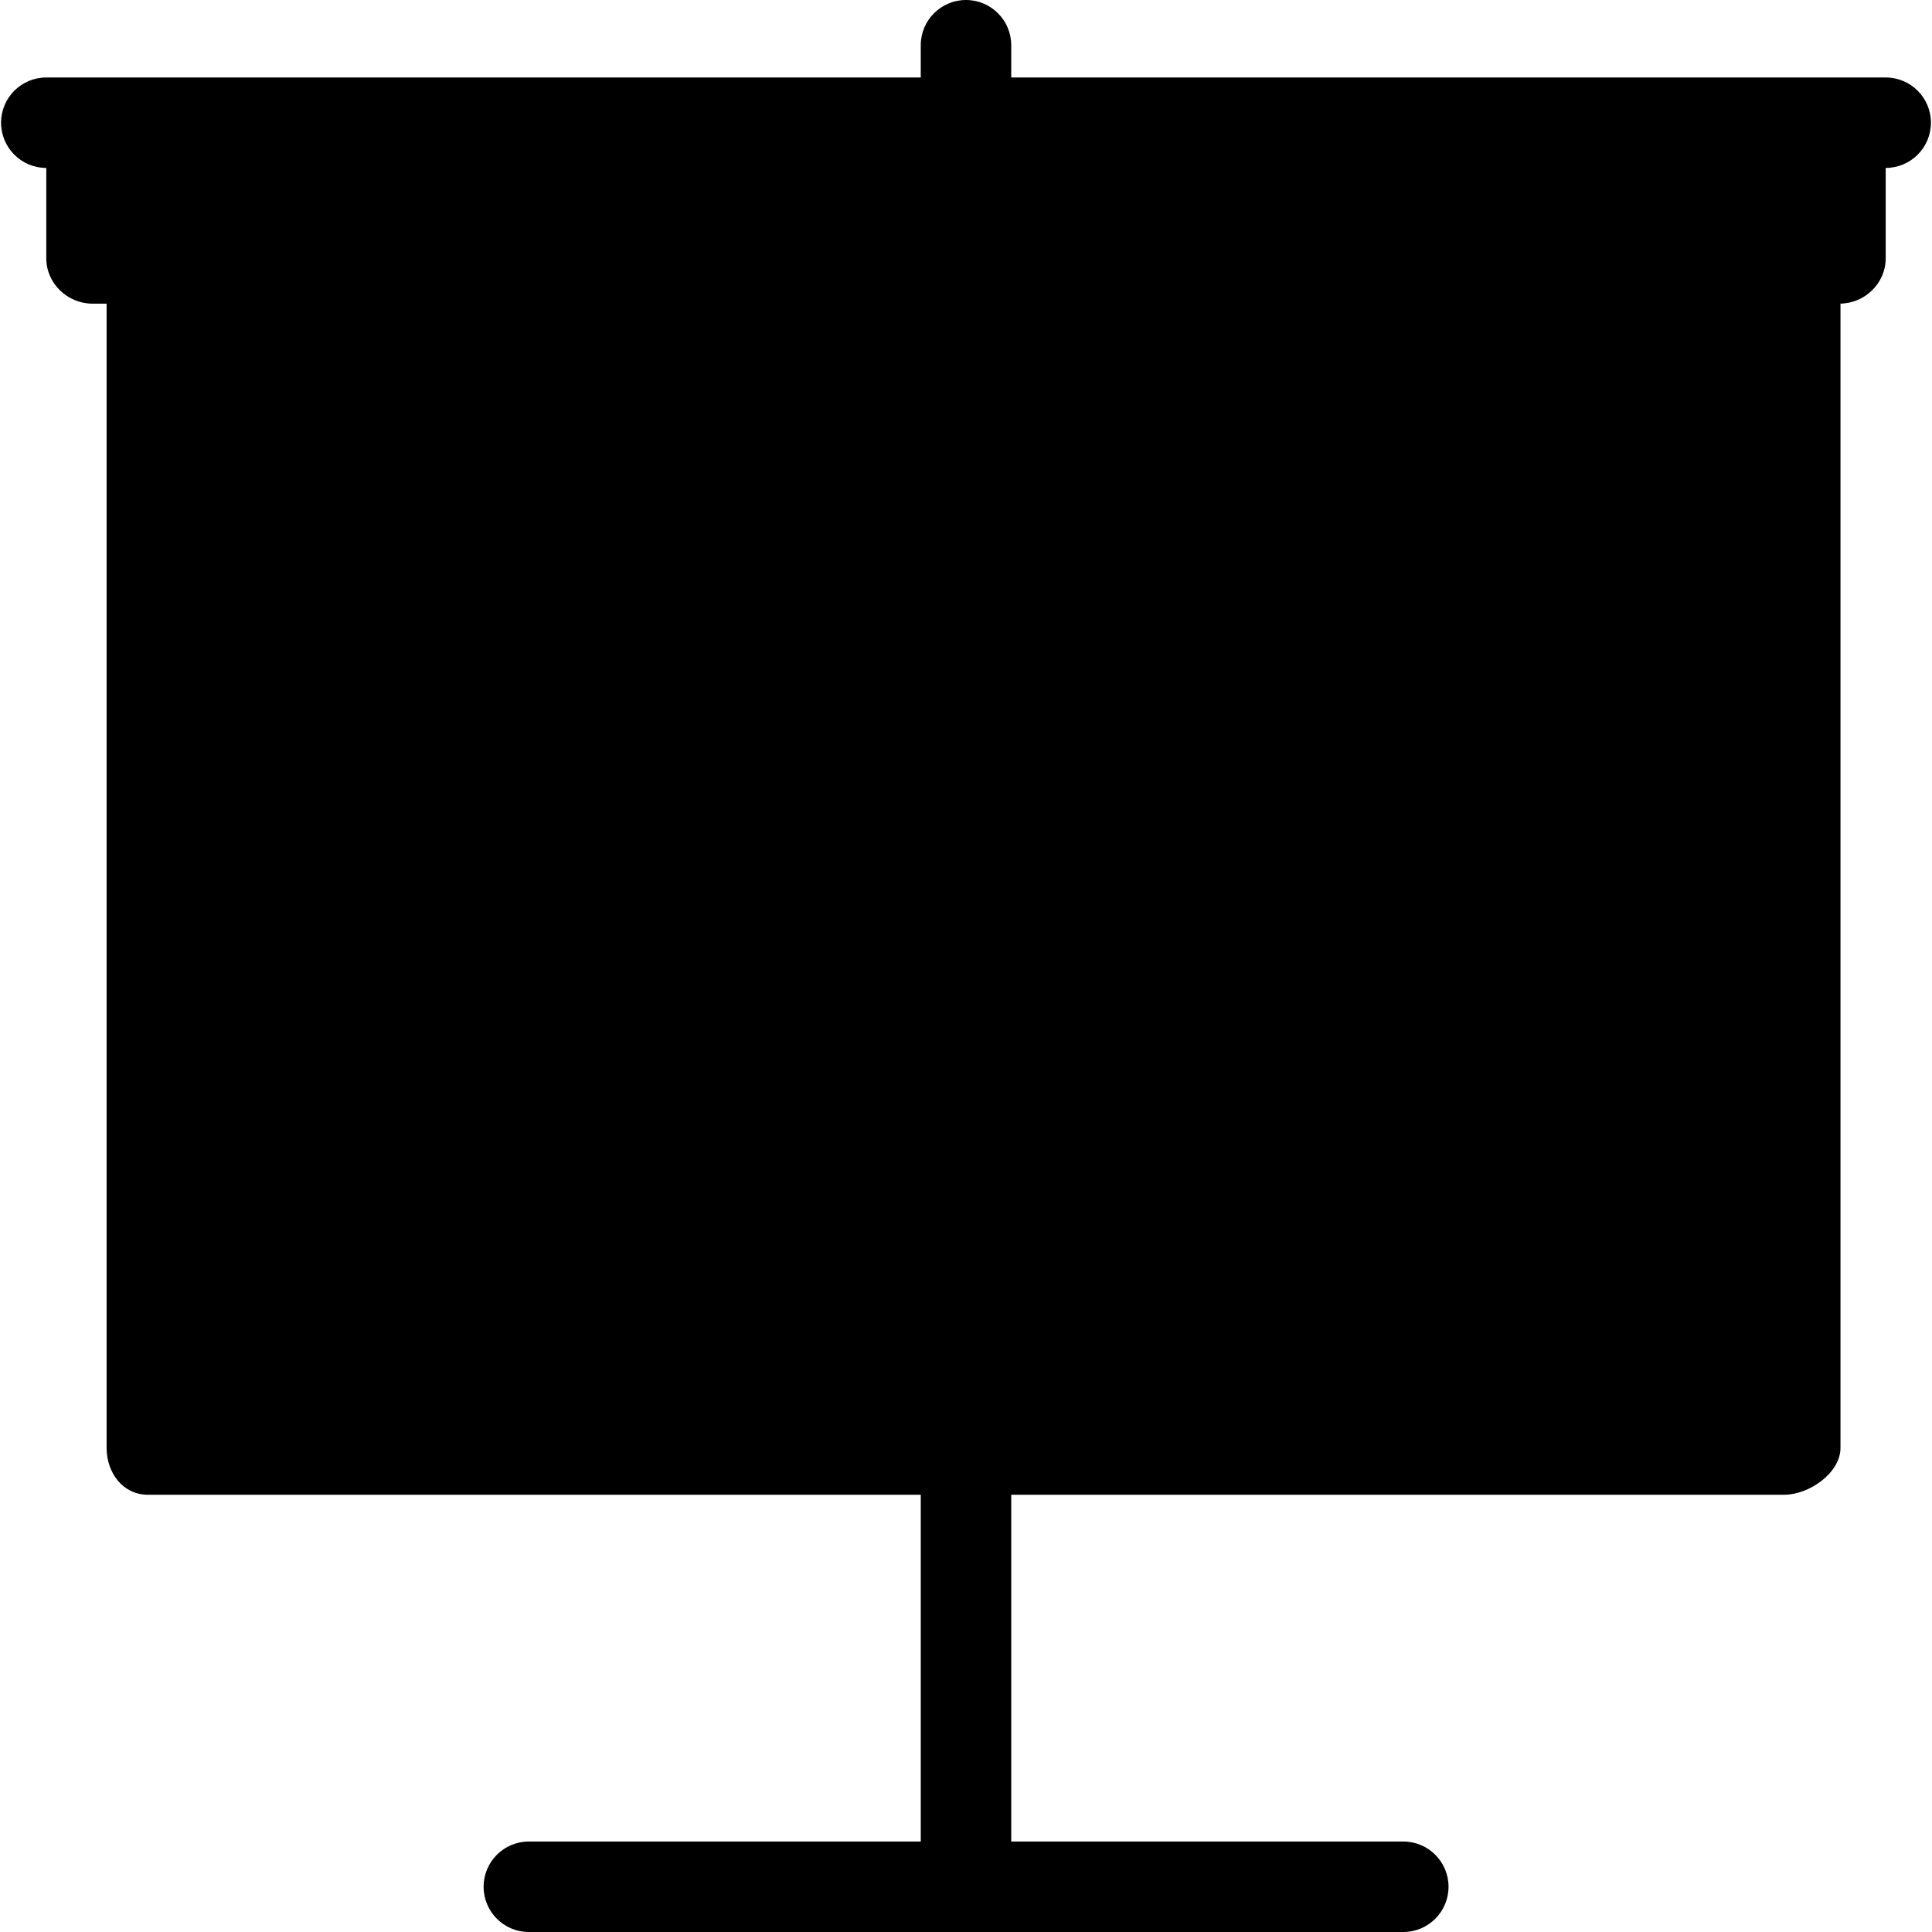 <?xml version="1.0" encoding="iso-8859-1"?>
<!-- Uploaded to: SVG Repo, www.svgrepo.com, Generator: SVG Repo Mixer Tools -->
<svg fill="#000000" height="800px" width="800px" version="1.1" id="Layer_1" xmlns="http://www.w3.org/2000/svg" xmlns:xlink="http://www.w3.org/1999/xlink" 
	 viewBox="0 0 500.012 500.012" xml:space="preserve">
<g>
	<g>
		<path d="M488.028,20.052h-11.92H261.712v-8.344C261.712,5.244,256.468,0,250.004,0c-6.468,0-11.708,5.244-11.708,11.708v8.344
			H23.928H11.98c-6.468,0-11.704,5.244-11.704,11.704c0,6.464,5.24,11.708,11.704,11.708v23.408c0,6.464,5.484,11.716,11.952,11.716
			h3.66V374.72c0,6.464,4.212,12.128,10.68,12.128H238.3v89.748H136.864c-6.468,0-11.704,5.244-11.704,11.708
			c0,6.46,5.24,11.708,11.704,11.708h226.32c6.464,0,11.704-5.248,11.704-11.708c0-6.464-5.24-11.708-11.704-11.708H261.712v-89.748
			h200.056c6.468,0,14.56-5.664,14.56-12.128V78.584h-0.22c6.468,0,11.92-5.248,11.92-11.716V43.46
			c6.468,0,11.708-5.244,11.708-11.708C499.736,25.296,494.496,20.052,488.028,20.052z"/>
	</g>
</g>
</svg>